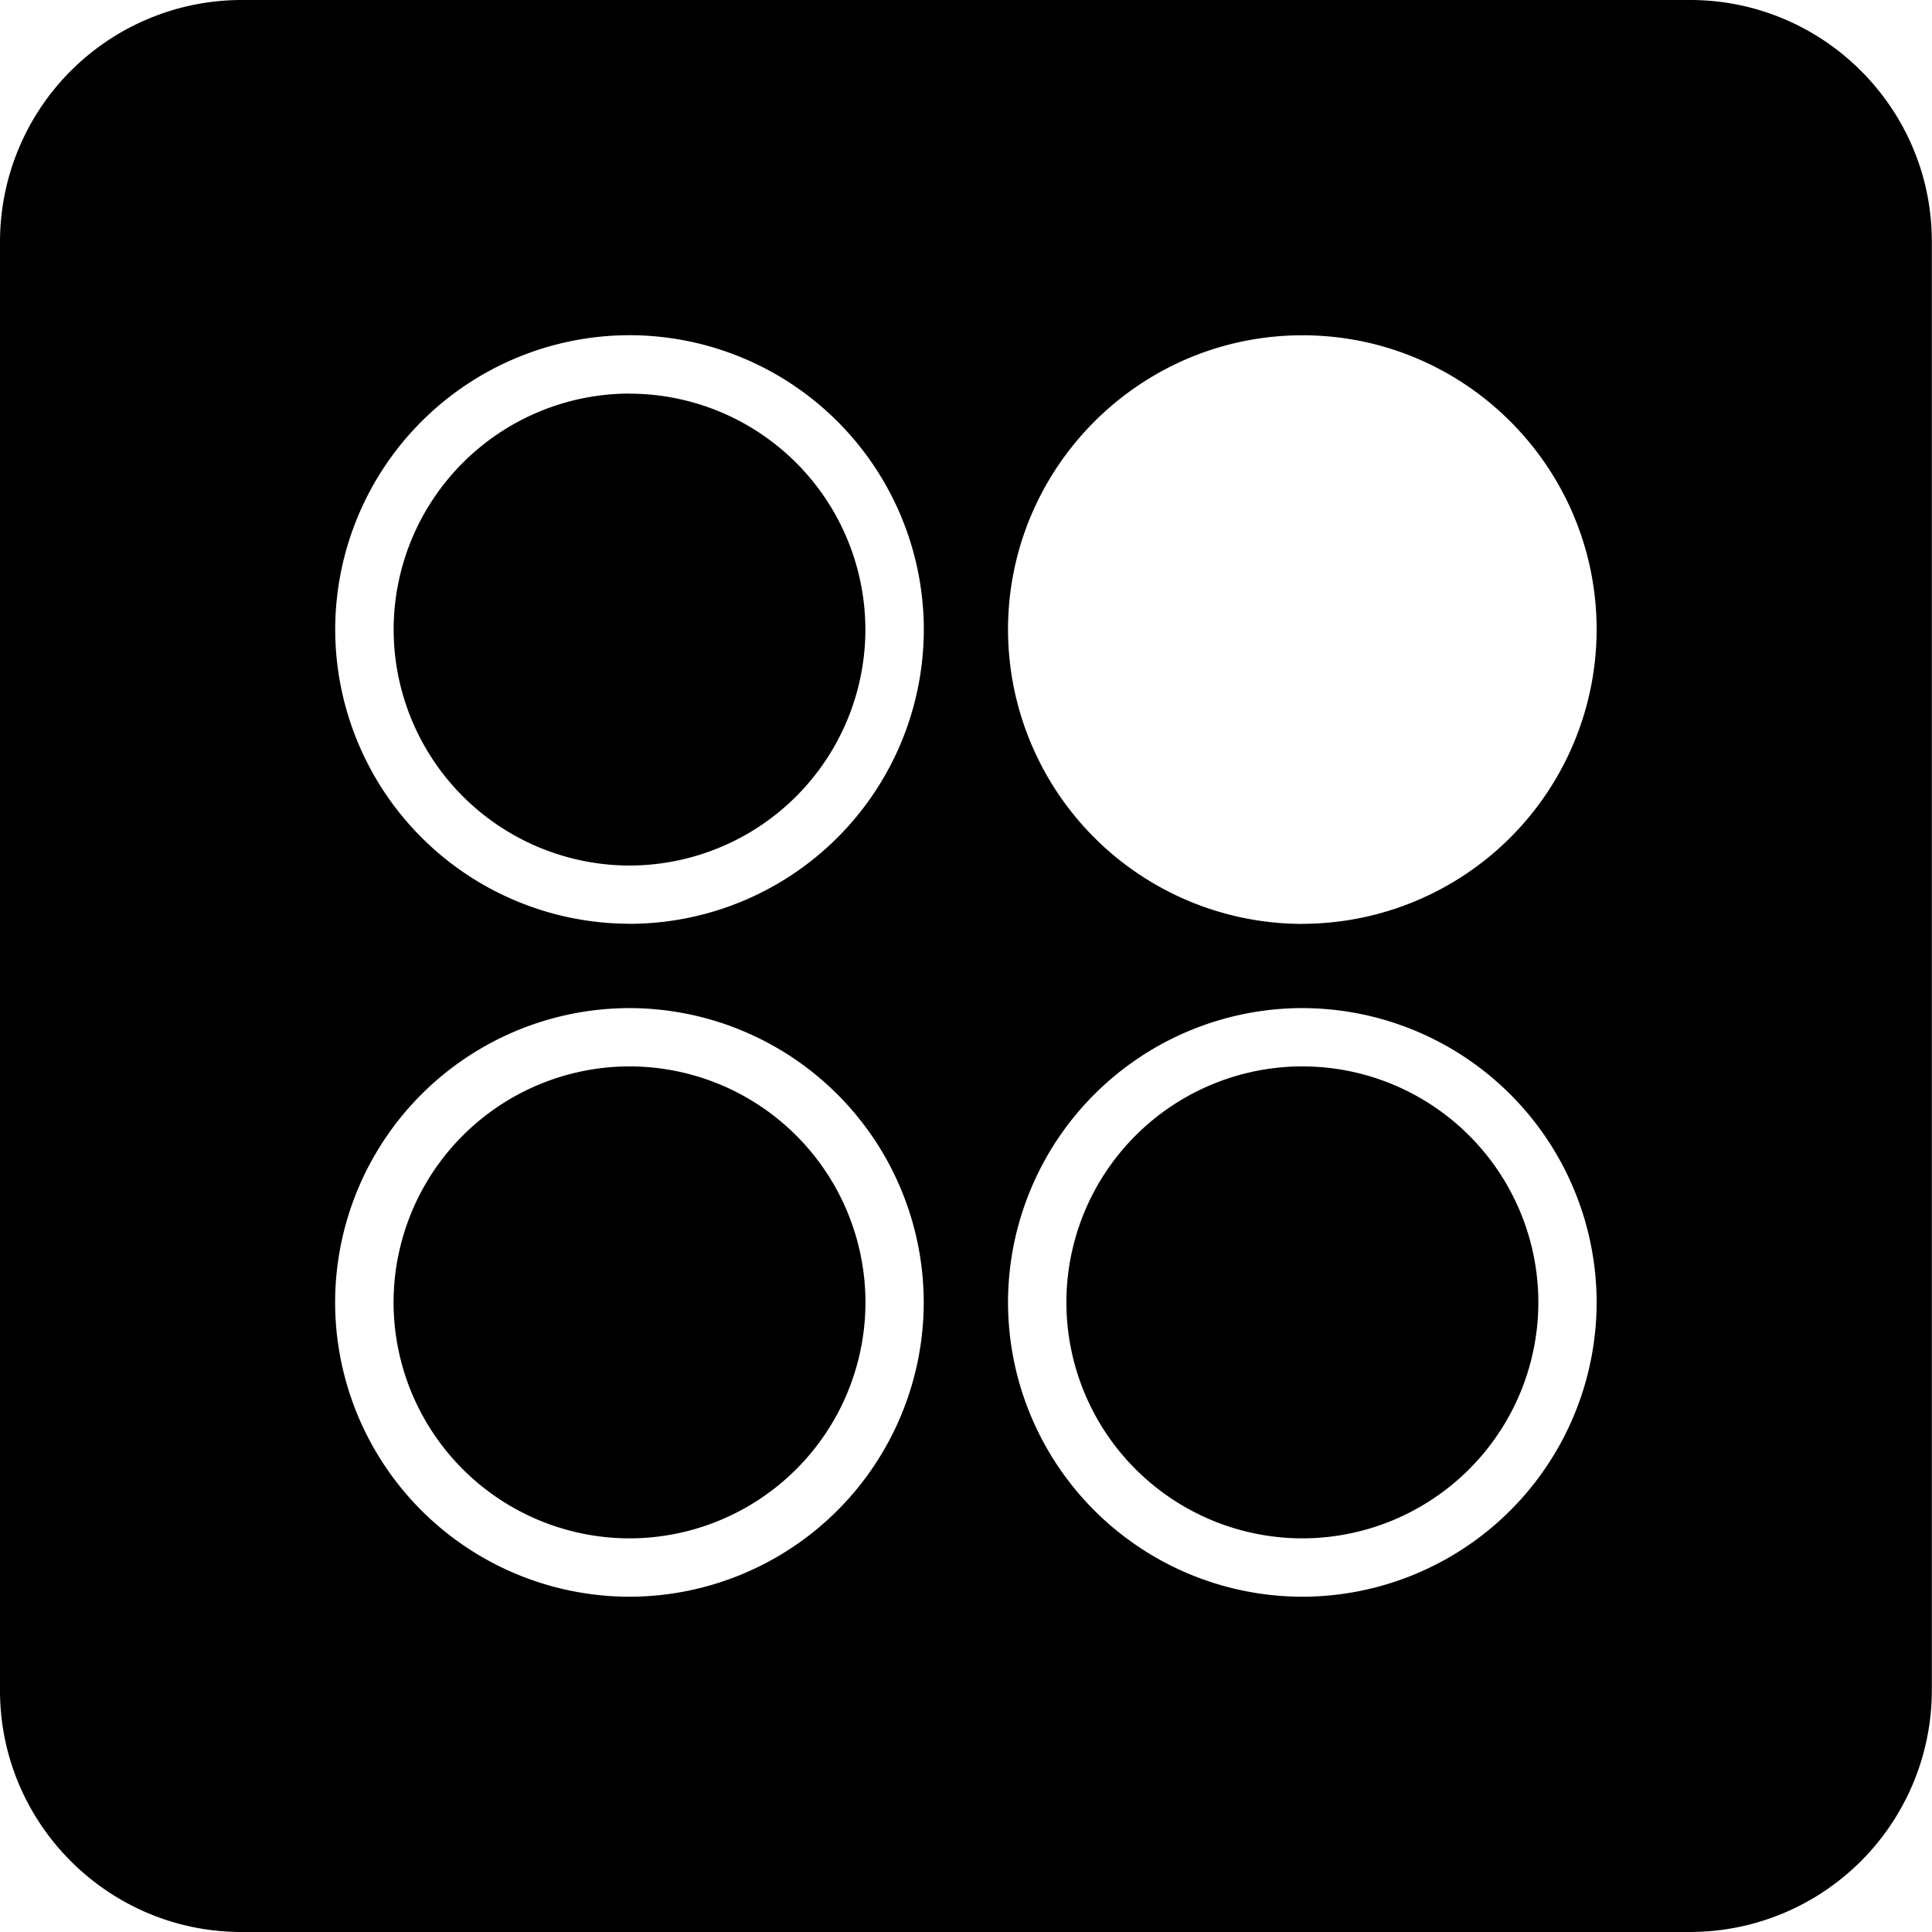 <svg xmlns="http://www.w3.org/2000/svg" width="1em" height="1em" viewBox="0 0 24 24"><path fill="currentColor" d="M16.18 11.477a3.66 3.66 0 0 1-3.658-3.655c0-2.015 1.64-3.657 3.658-3.657s3.654 1.64 3.654 3.657a3.66 3.66 0 0 1-3.654 3.654m-.002 8.359a3.66 3.66 0 0 1-3.656-3.656a3.66 3.66 0 0 1 3.656-3.656a3.66 3.66 0 0 1 3.656 3.656a3.66 3.66 0 0 1-3.656 3.656m0-6.588a2.934 2.934 0 0 0-2.931 2.932a2.934 2.934 0 0 0 2.931 2.931a2.934 2.934 0 0 0 2.932-2.931a2.934 2.934 0 0 0-2.932-2.932m-8.36 6.588a3.66 3.66 0 0 1-3.655-3.656a3.66 3.66 0 0 1 3.656-3.656a3.66 3.66 0 0 1 3.656 3.656a3.66 3.66 0 0 1-3.656 3.656m0-6.588a2.935 2.935 0 0 0-2.93 2.932a2.934 2.934 0 0 0 2.93 2.931a2.934 2.934 0 0 0 2.932-2.931a2.934 2.934 0 0 0-2.931-2.932m0-1.772A3.66 3.66 0 0 1 4.164 7.82A3.66 3.66 0 0 1 7.82 4.164a3.66 3.66 0 0 1 3.656 3.656a3.66 3.66 0 0 1-3.656 3.656m0-6.587A2.935 2.935 0 0 0 4.89 7.82a2.935 2.935 0 0 0 2.93 2.932a2.934 2.934 0 0 0 2.93-2.932a2.934 2.934 0 0 0-2.93-2.93M3.002 0A3.004 3.004 0 0 0 0 3v18c0 1.654 1.346 3 3.001 3h17.994a3.006 3.006 0 0 0 3.003-3V3c0-1.653-1.346-3-3.003-3Z"/></svg>